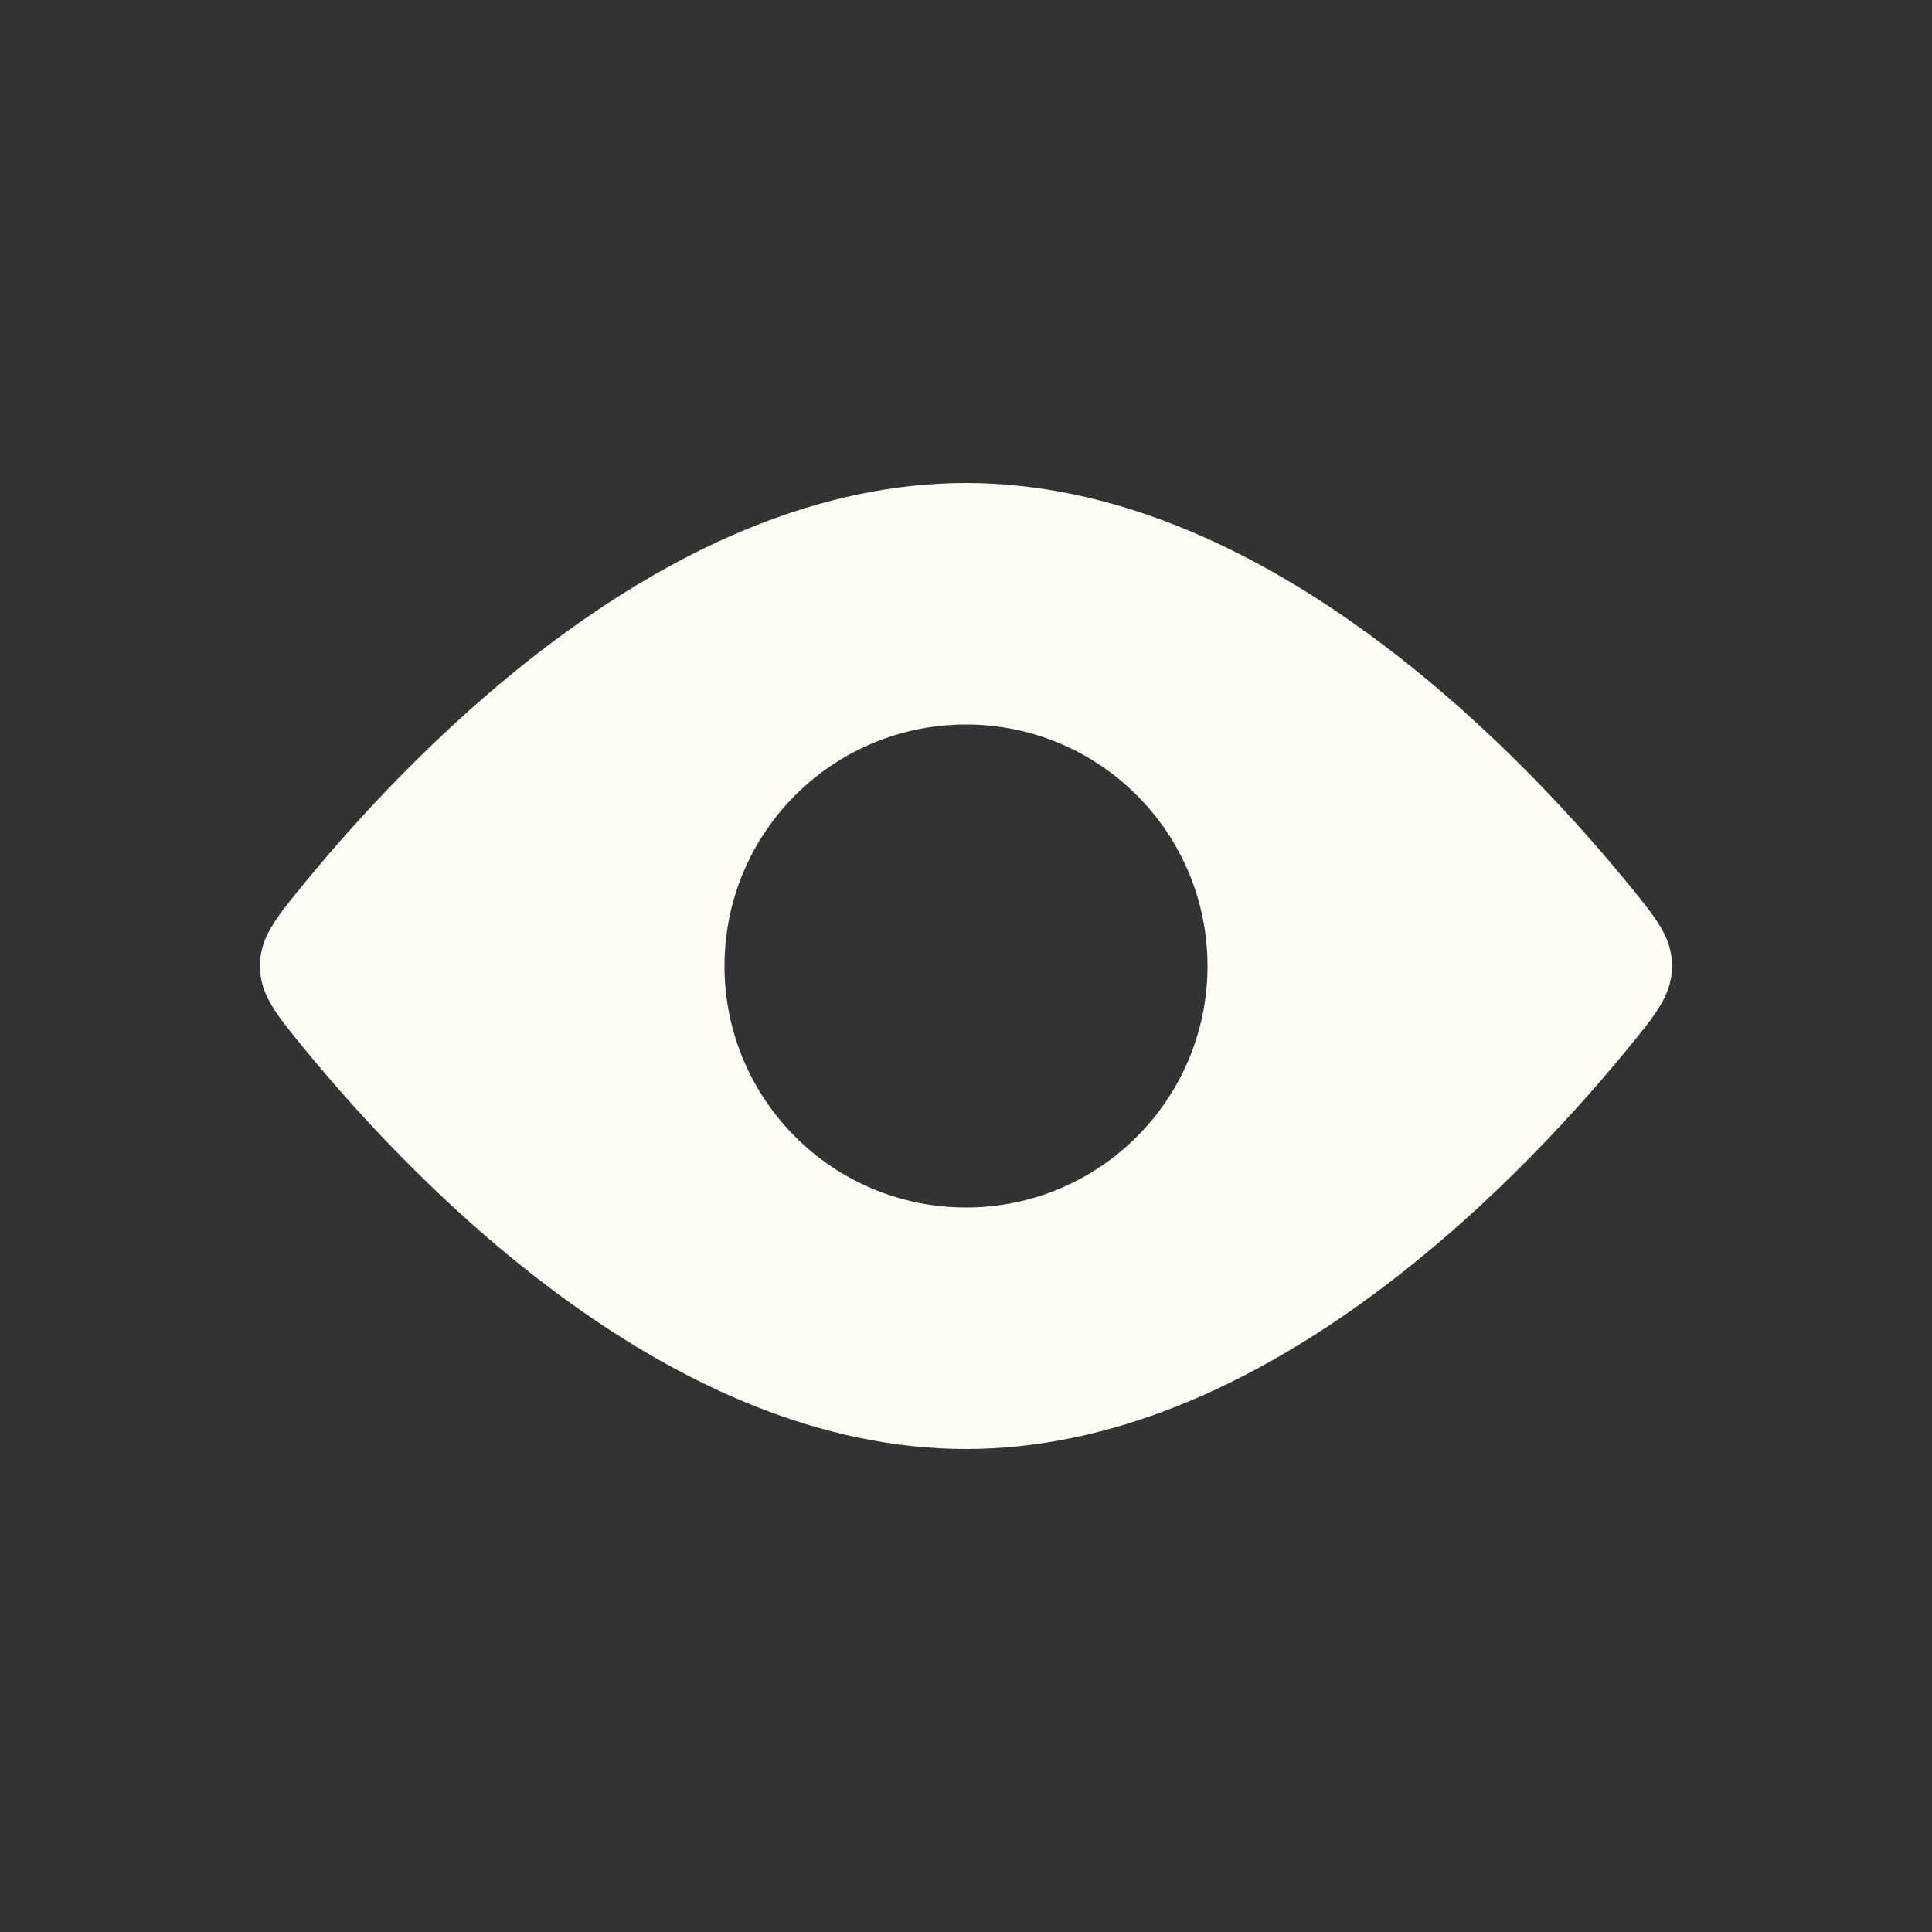 <svg width="24" height="24" viewBox="0 0 24 24" fill="none" xmlns="http://www.w3.org/2000/svg">
<rect x="0" y="0" width="24" height="24" fill="#333333" stroke="none"/>
<path fill-rule="evenodd" clip-rule="evenodd" d="M20.77 12C20.77 11.641 20.576 11.406 20.188 10.934C18.768 9.21 15.636 6 12 6C8.364 6 5.232 9.21 3.812 10.934C3.424 11.406 3.23 11.641 3.23 12C3.23 12.359 3.424 12.594 3.812 13.066C5.232 14.79 8.364 18 12 18C15.636 18 18.768 14.79 20.188 13.066C20.576 12.594 20.77 12.359 20.77 12ZM12 15C13.657 15 15 13.657 15 12C15 10.343 13.657 9 12 9C10.343 9 9 10.343 9 12C9 13.657 10.343 15 12 15Z" fill="#fffcf5"/>
</svg>
